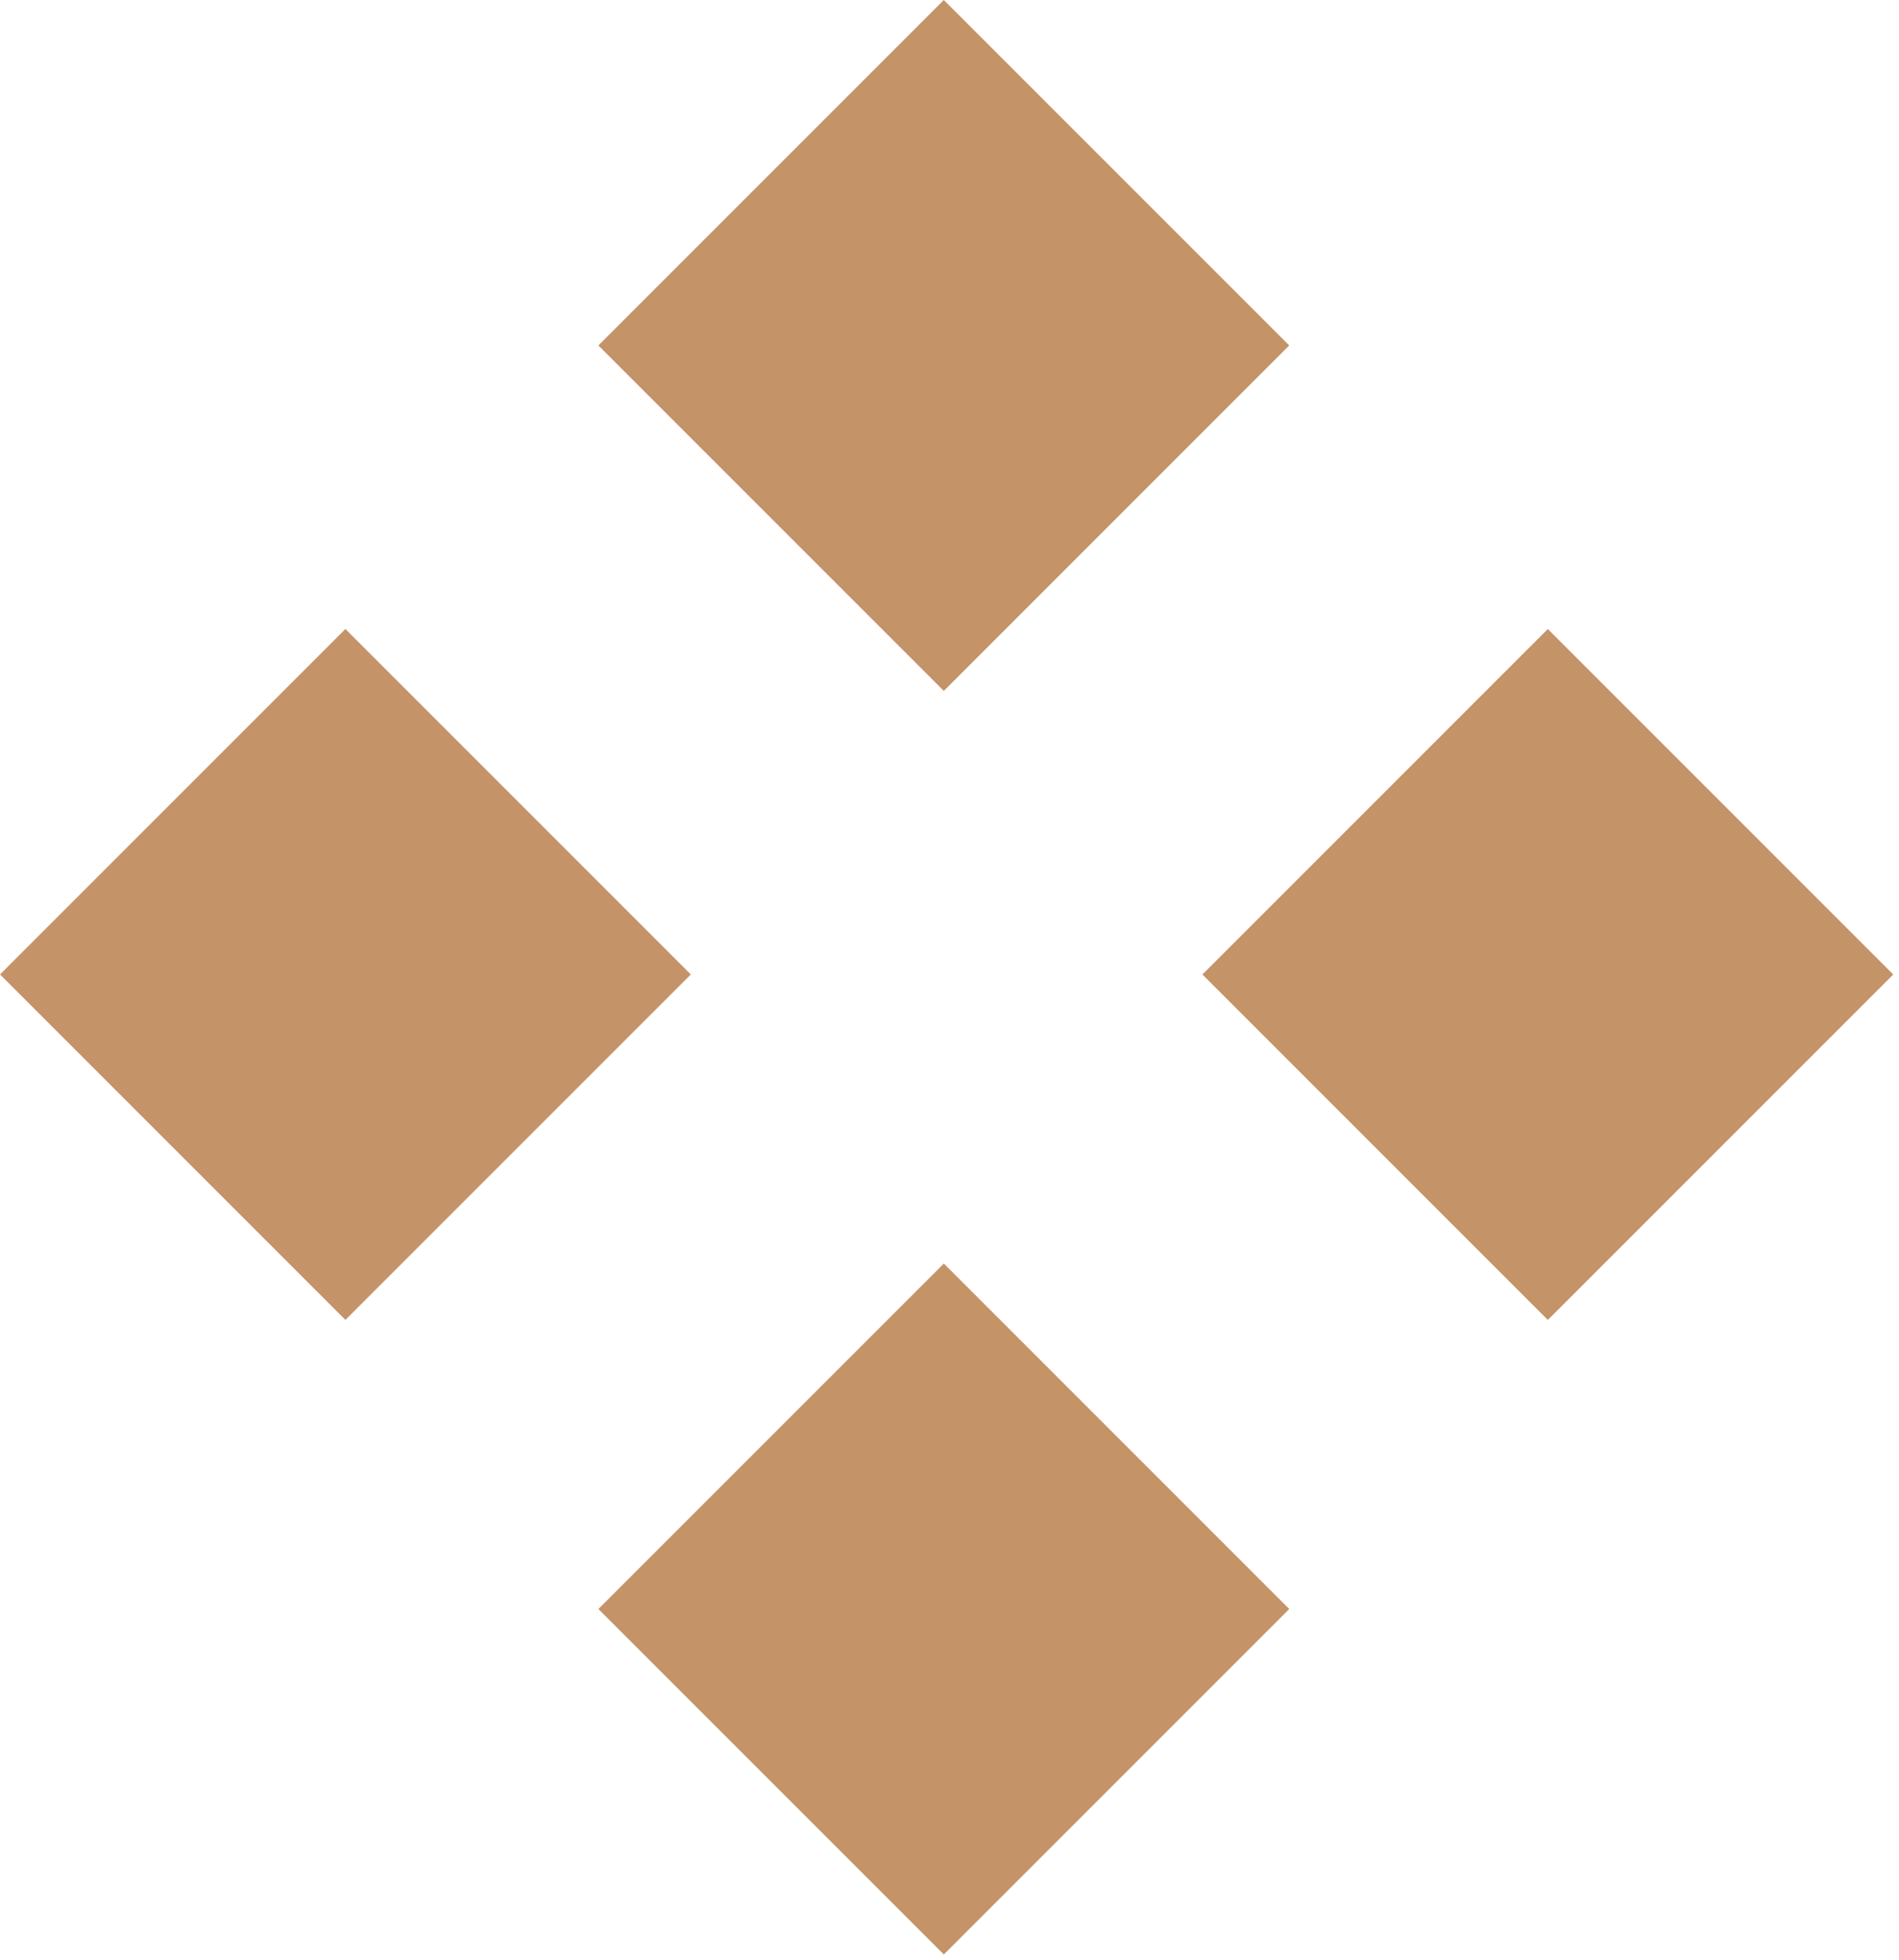 <?xml version="1.0" encoding="UTF-8"?> <svg xmlns="http://www.w3.org/2000/svg" width="311" height="321" viewBox="0 0 311 321" fill="none"> <rect x="154.572" y="206.91" width="80" height="80" transform="rotate(45 154.572 206.91)" fill="#C59368"></rect> <rect x="154.568" width="80" height="80" transform="rotate(45 154.568 0)" fill="#C59368"></rect> <rect x="113.137" y="159.568" width="80" height="80" transform="rotate(135 113.137 159.568)" fill="#C59368"></rect> <rect x="310.055" y="159.572" width="80" height="80" transform="rotate(135 310.055 159.572)" fill="#C59368"></rect> </svg> 